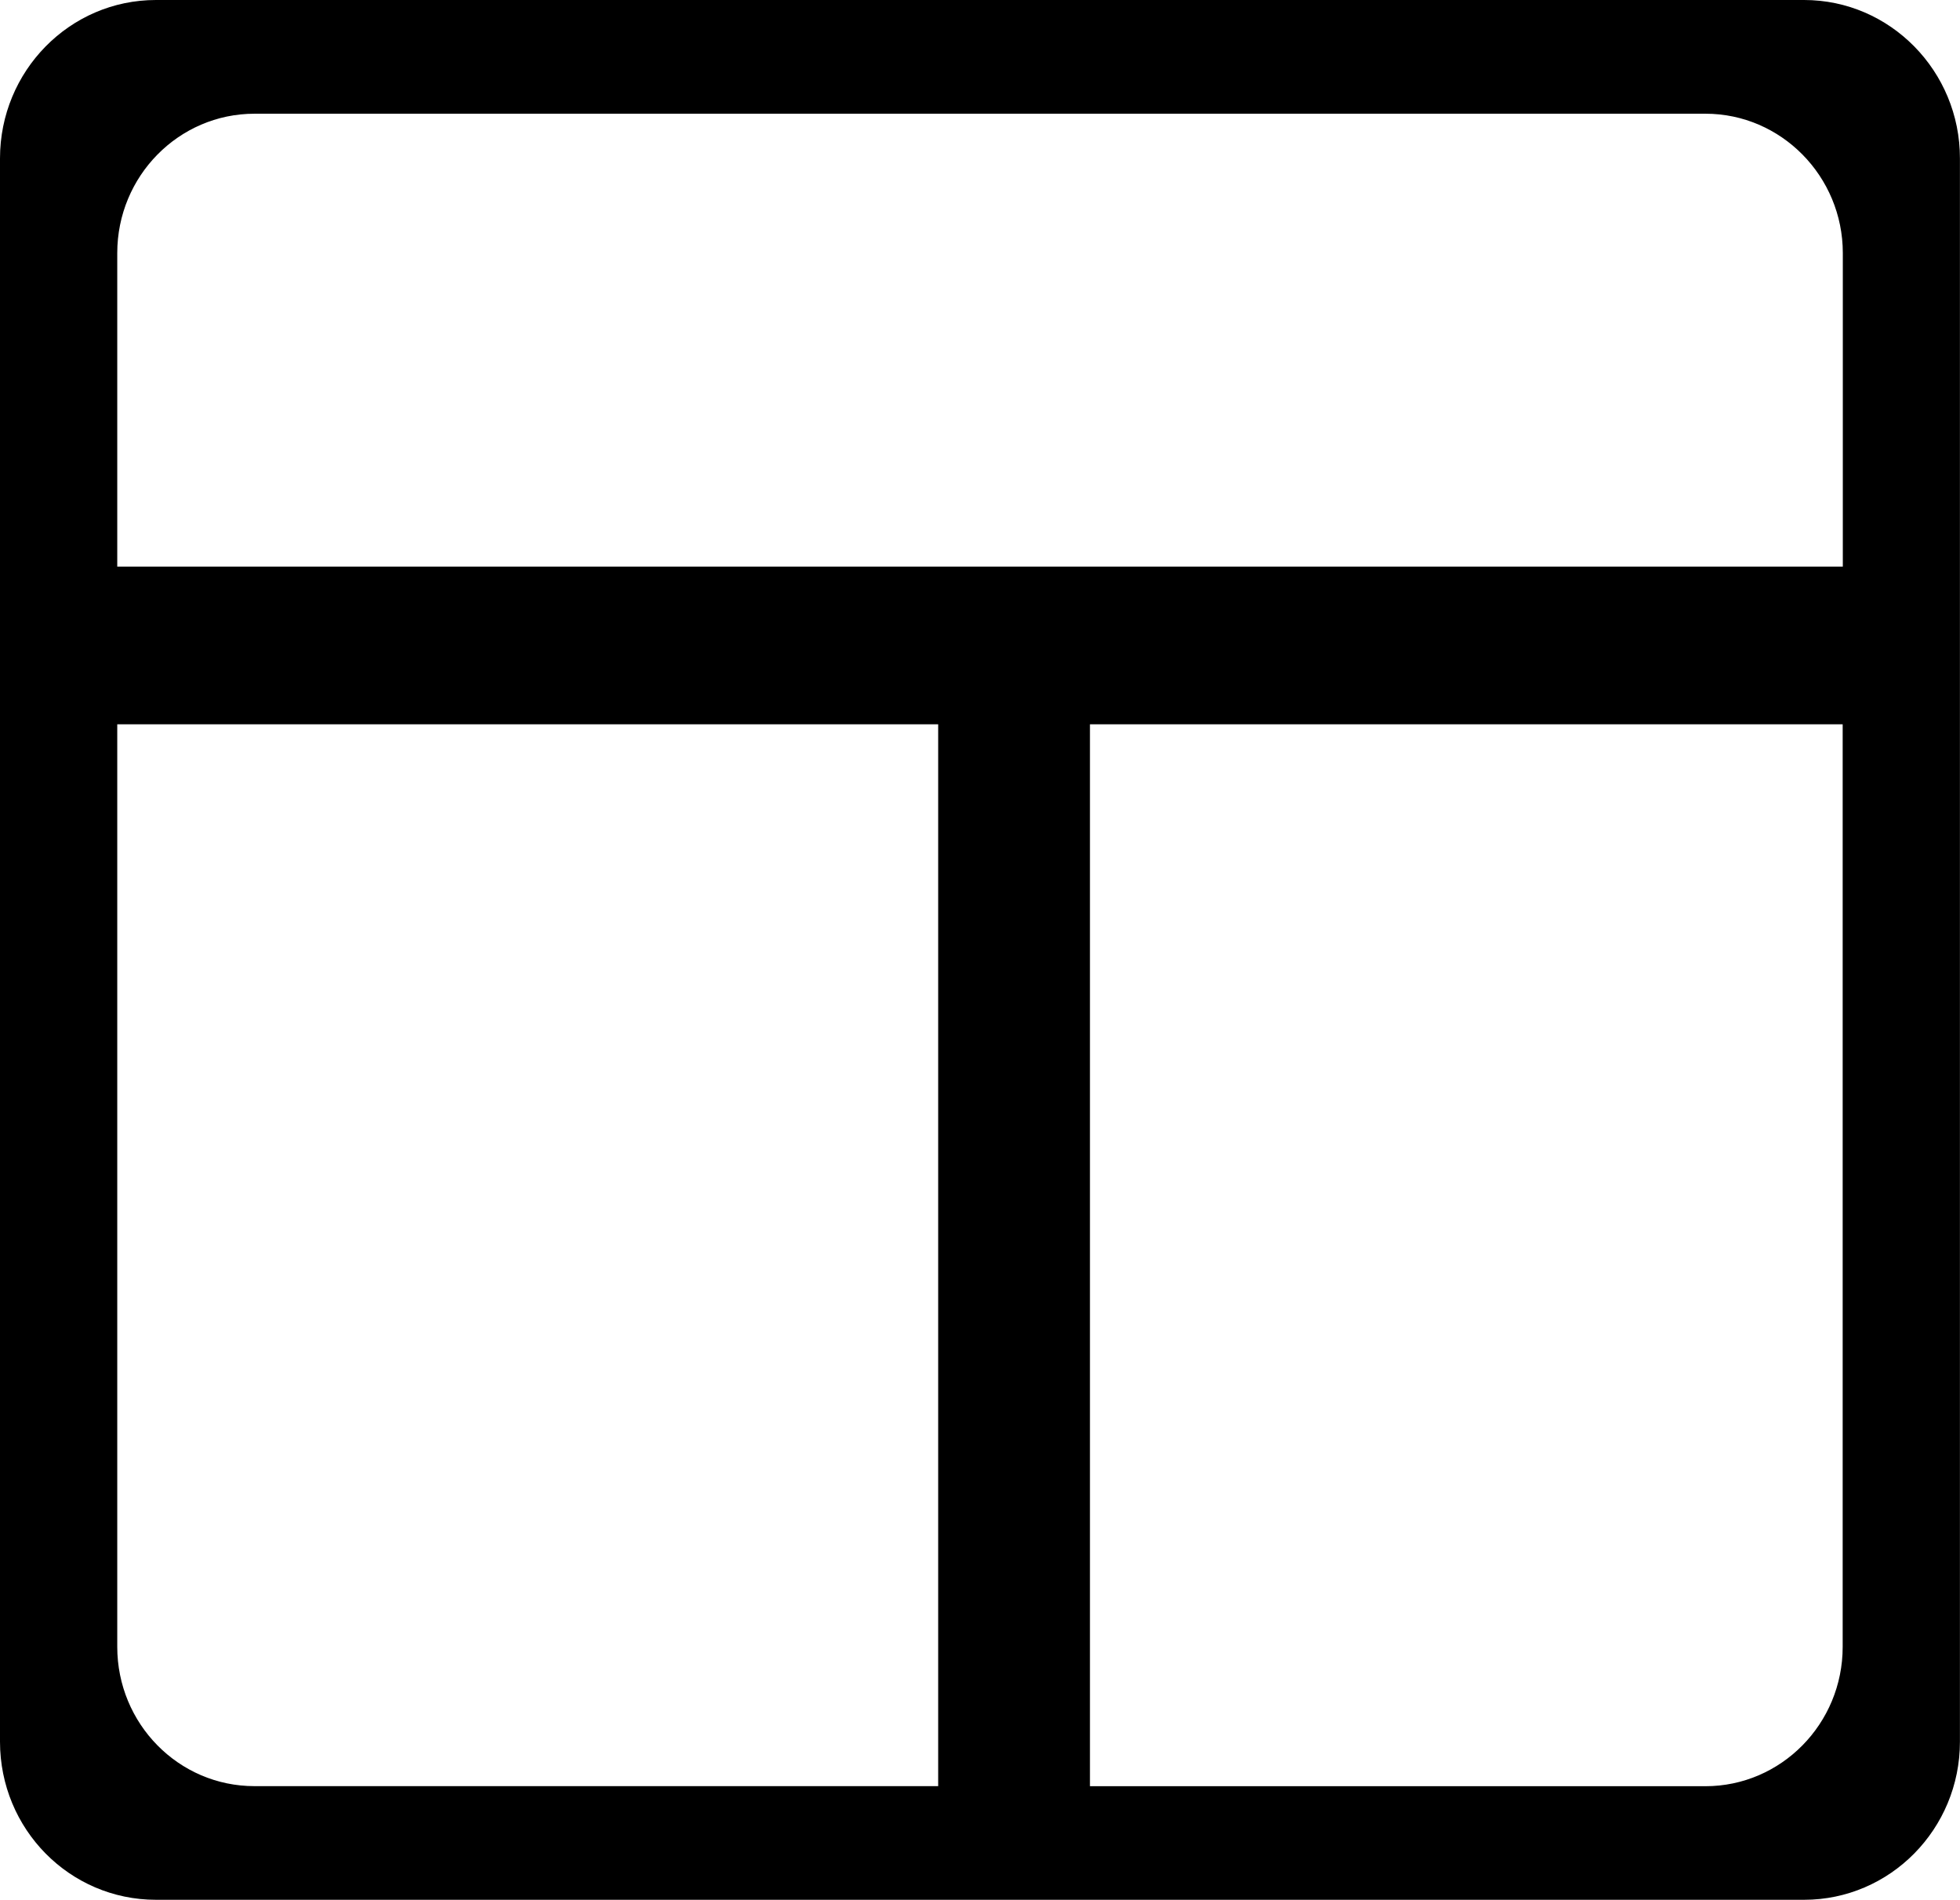 <?xml version="1.0" encoding="iso-8859-1"?>
<!-- Generator: Adobe Illustrator 16.0.0, SVG Export Plug-In . SVG Version: 6.00 Build 0)  -->
<!DOCTYPE svg PUBLIC "-//W3C//DTD SVG 1.1//EN" "http://www.w3.org/Graphics/SVG/1.1/DTD/svg11.dtd">
<svg version="1.1" id="Capa_1" xmlns="http://www.w3.org/2000/svg" xmlns:xlink="http://www.w3.org/1999/xlink" x="0px" y="0px"
	 width="28.049px" height="27.182px" viewBox="0 0 28.049 27.182" style="enable-background:new 0 0 28.049 27.182;"
	 xml:space="preserve">
<path style="fill:#000000;" d="M25.818,0H2.232C0.996,0,0,1.018,0,2.266V24.92c0,1.25,0.996,2.262,2.232,2.262h23.586
	c1.23,0,2.23-1.012,2.23-2.262V2.266C28.049,1.018,27.049,0,25.818,0z M3.643,1.627h20.764c1.082,0,1.965,0.895,1.965,1.994v4.486
	H1.678V3.621C1.678,2.521,2.557,1.627,3.643,1.627z M1.678,23.562V10.363h11.748v15.193H3.643
	C2.557,25.557,1.678,24.664,1.678,23.562z M24.406,25.557h-8.808V10.363h10.772v13.199C26.371,24.664,25.488,25.557,24.406,25.557z"
	/>
<g>
</g>
<g>
</g>
<g>
</g>
<g>
</g>
<g>
</g>
<g>
</g>
<g>
</g>
<g>
</g>
<g>
</g>
<g>
</g>
<g>
</g>
<g>
</g>
<g>
</g>
<g>
</g>
<g>
</g>
</svg>
